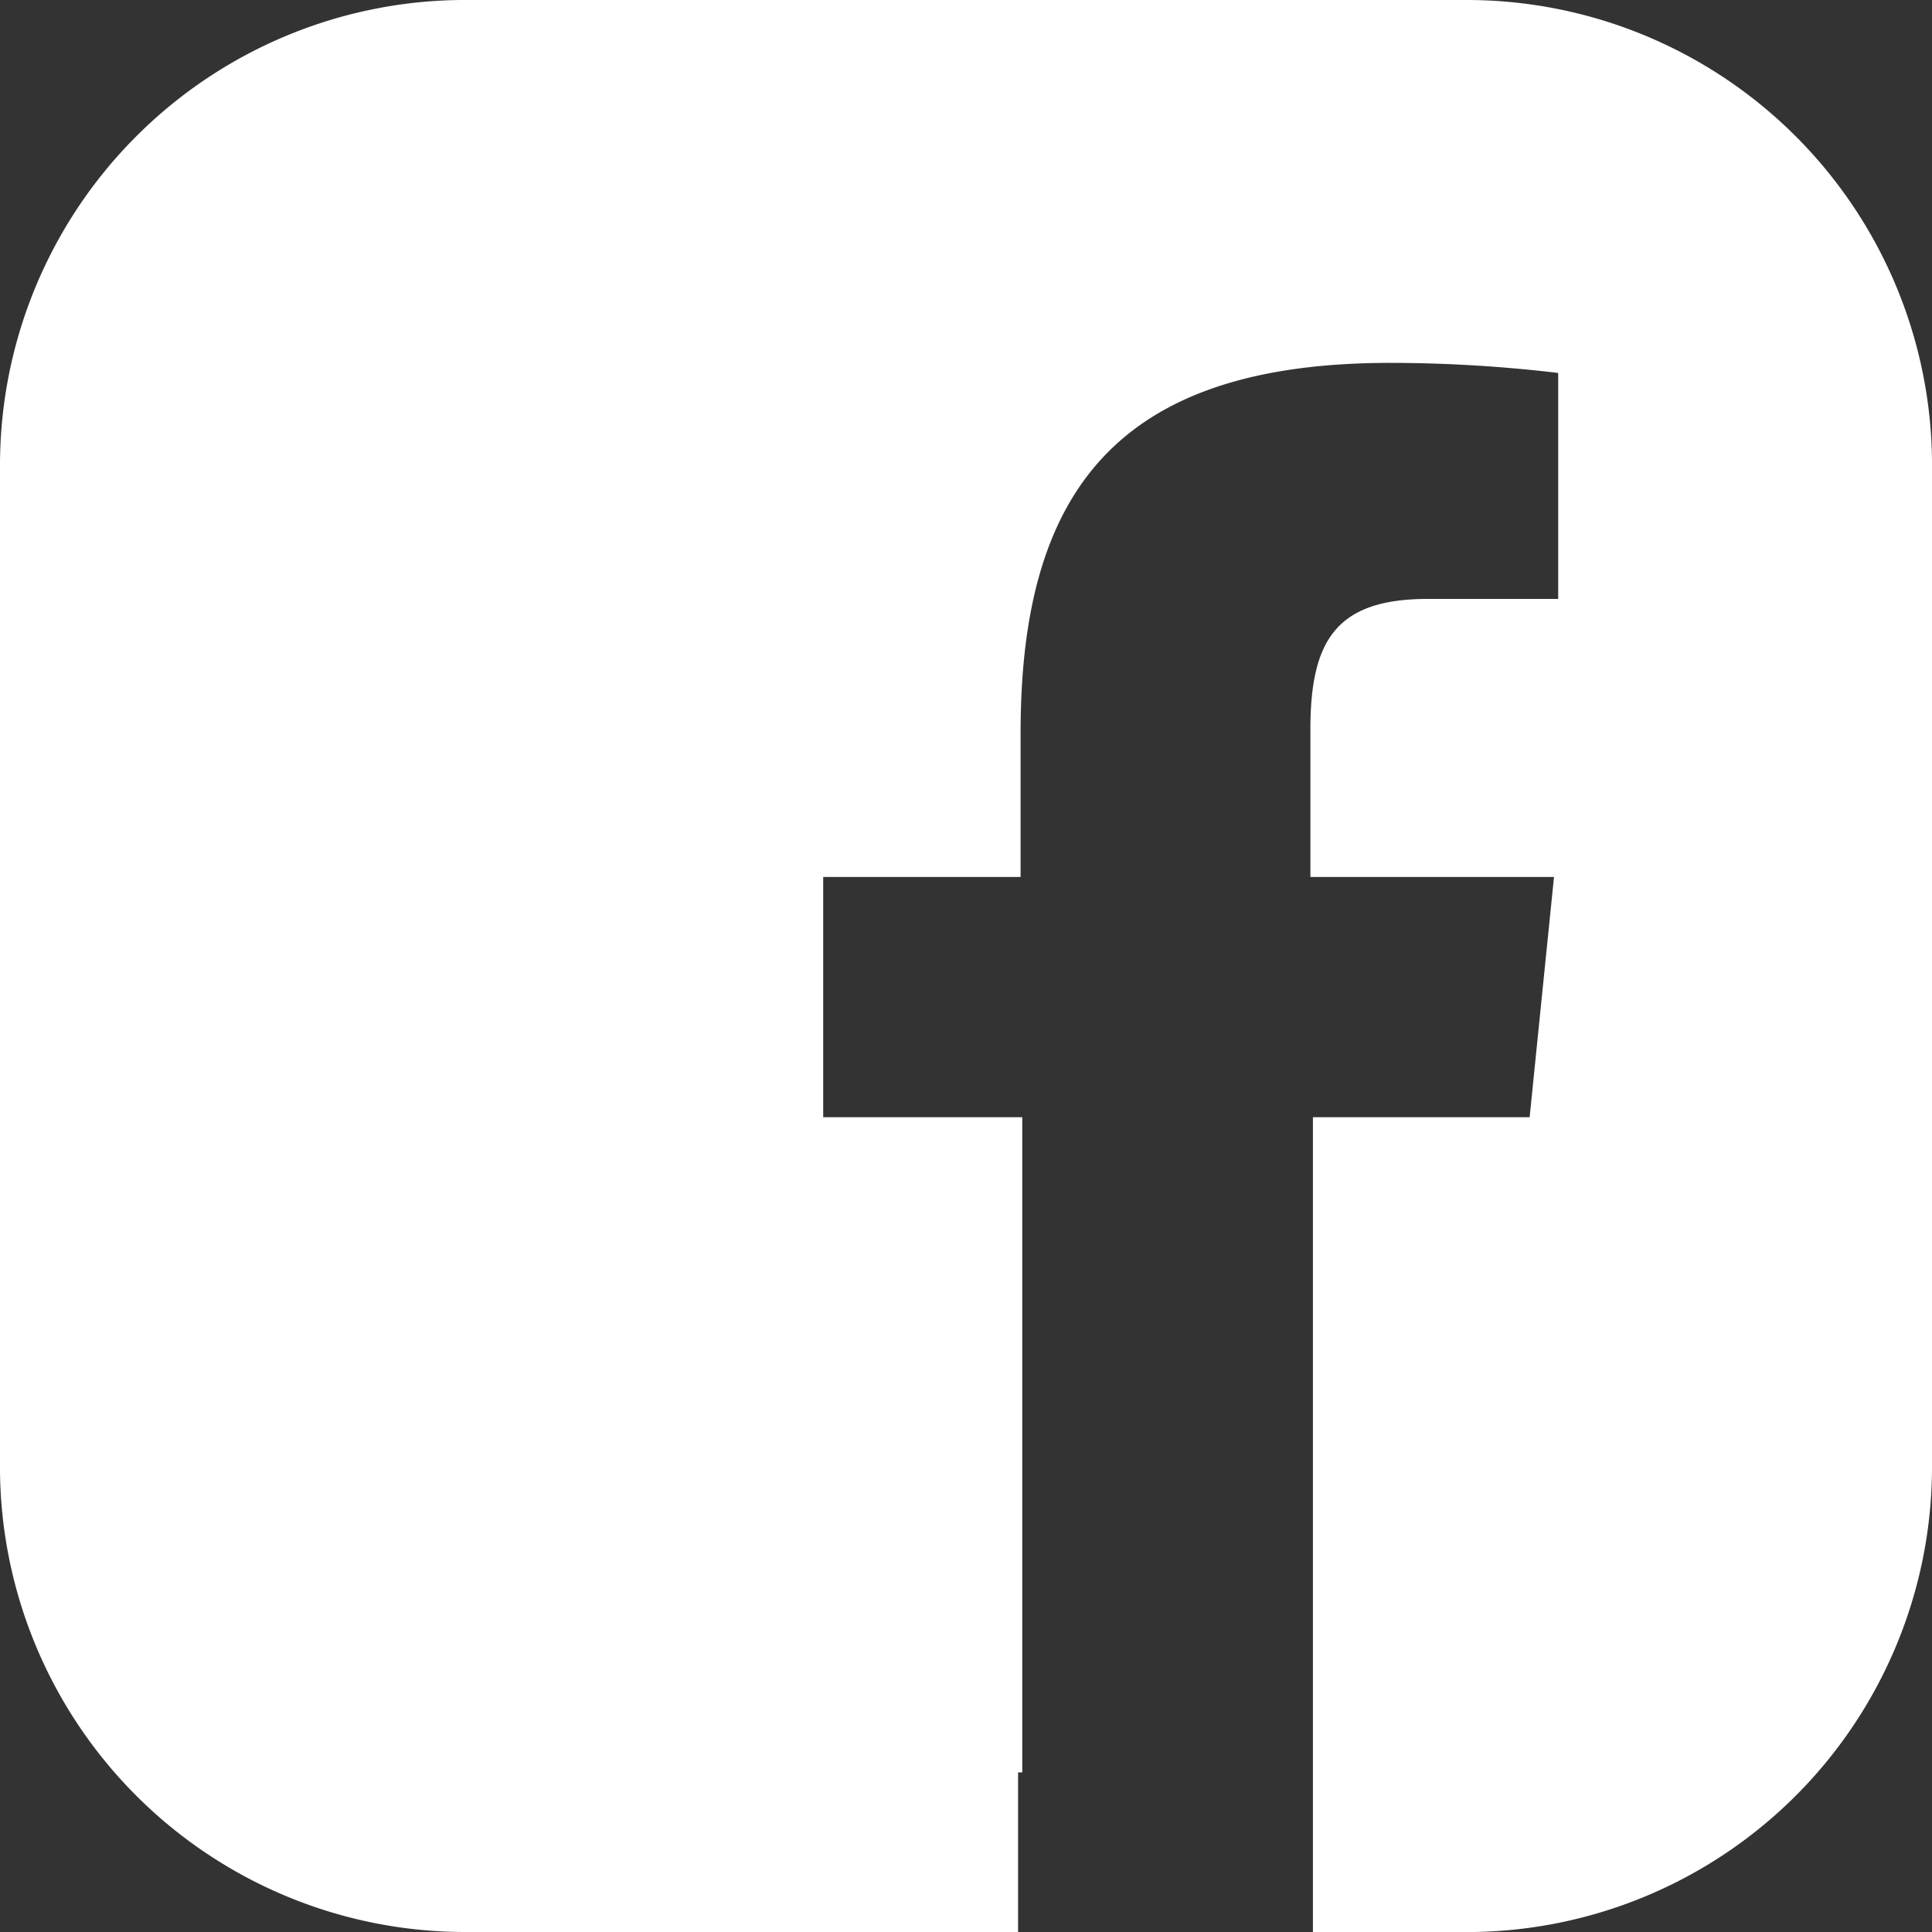 <svg id="Capa_1" data-name="Capa 1" xmlns="http://www.w3.org/2000/svg" viewBox="0 0 23 23"><rect x="0" y="0" width="23" height="23" fill="#333333" stroke="none"/><defs><style>.cls-1{fill:#fff;}</style></defs><title>footer_fb</title><path class="cls-1" d="M17.48,0h-12A5.54,5.54,0,0,0,0,5.52v12A5.54,5.54,0,0,0,5.52,23h6.6c0-.63,0-1.27,0-1.9h.05V13.3H9.8V10.44h2.35V8.72c0-2.88,1.16-4.4,4.4-4.4a16.93,16.93,0,0,1,2,.12V7.13H17c-1.08,0-1.4.48-1.4,1.55v1.76h2.9l-.29,2.86H15.63v7.8h0c0,.64,0,1.27,0,1.9h1.92A5.54,5.54,0,0,0,23,17.48v-12A5.54,5.54,0,0,0,17.48,0Z"/></svg>